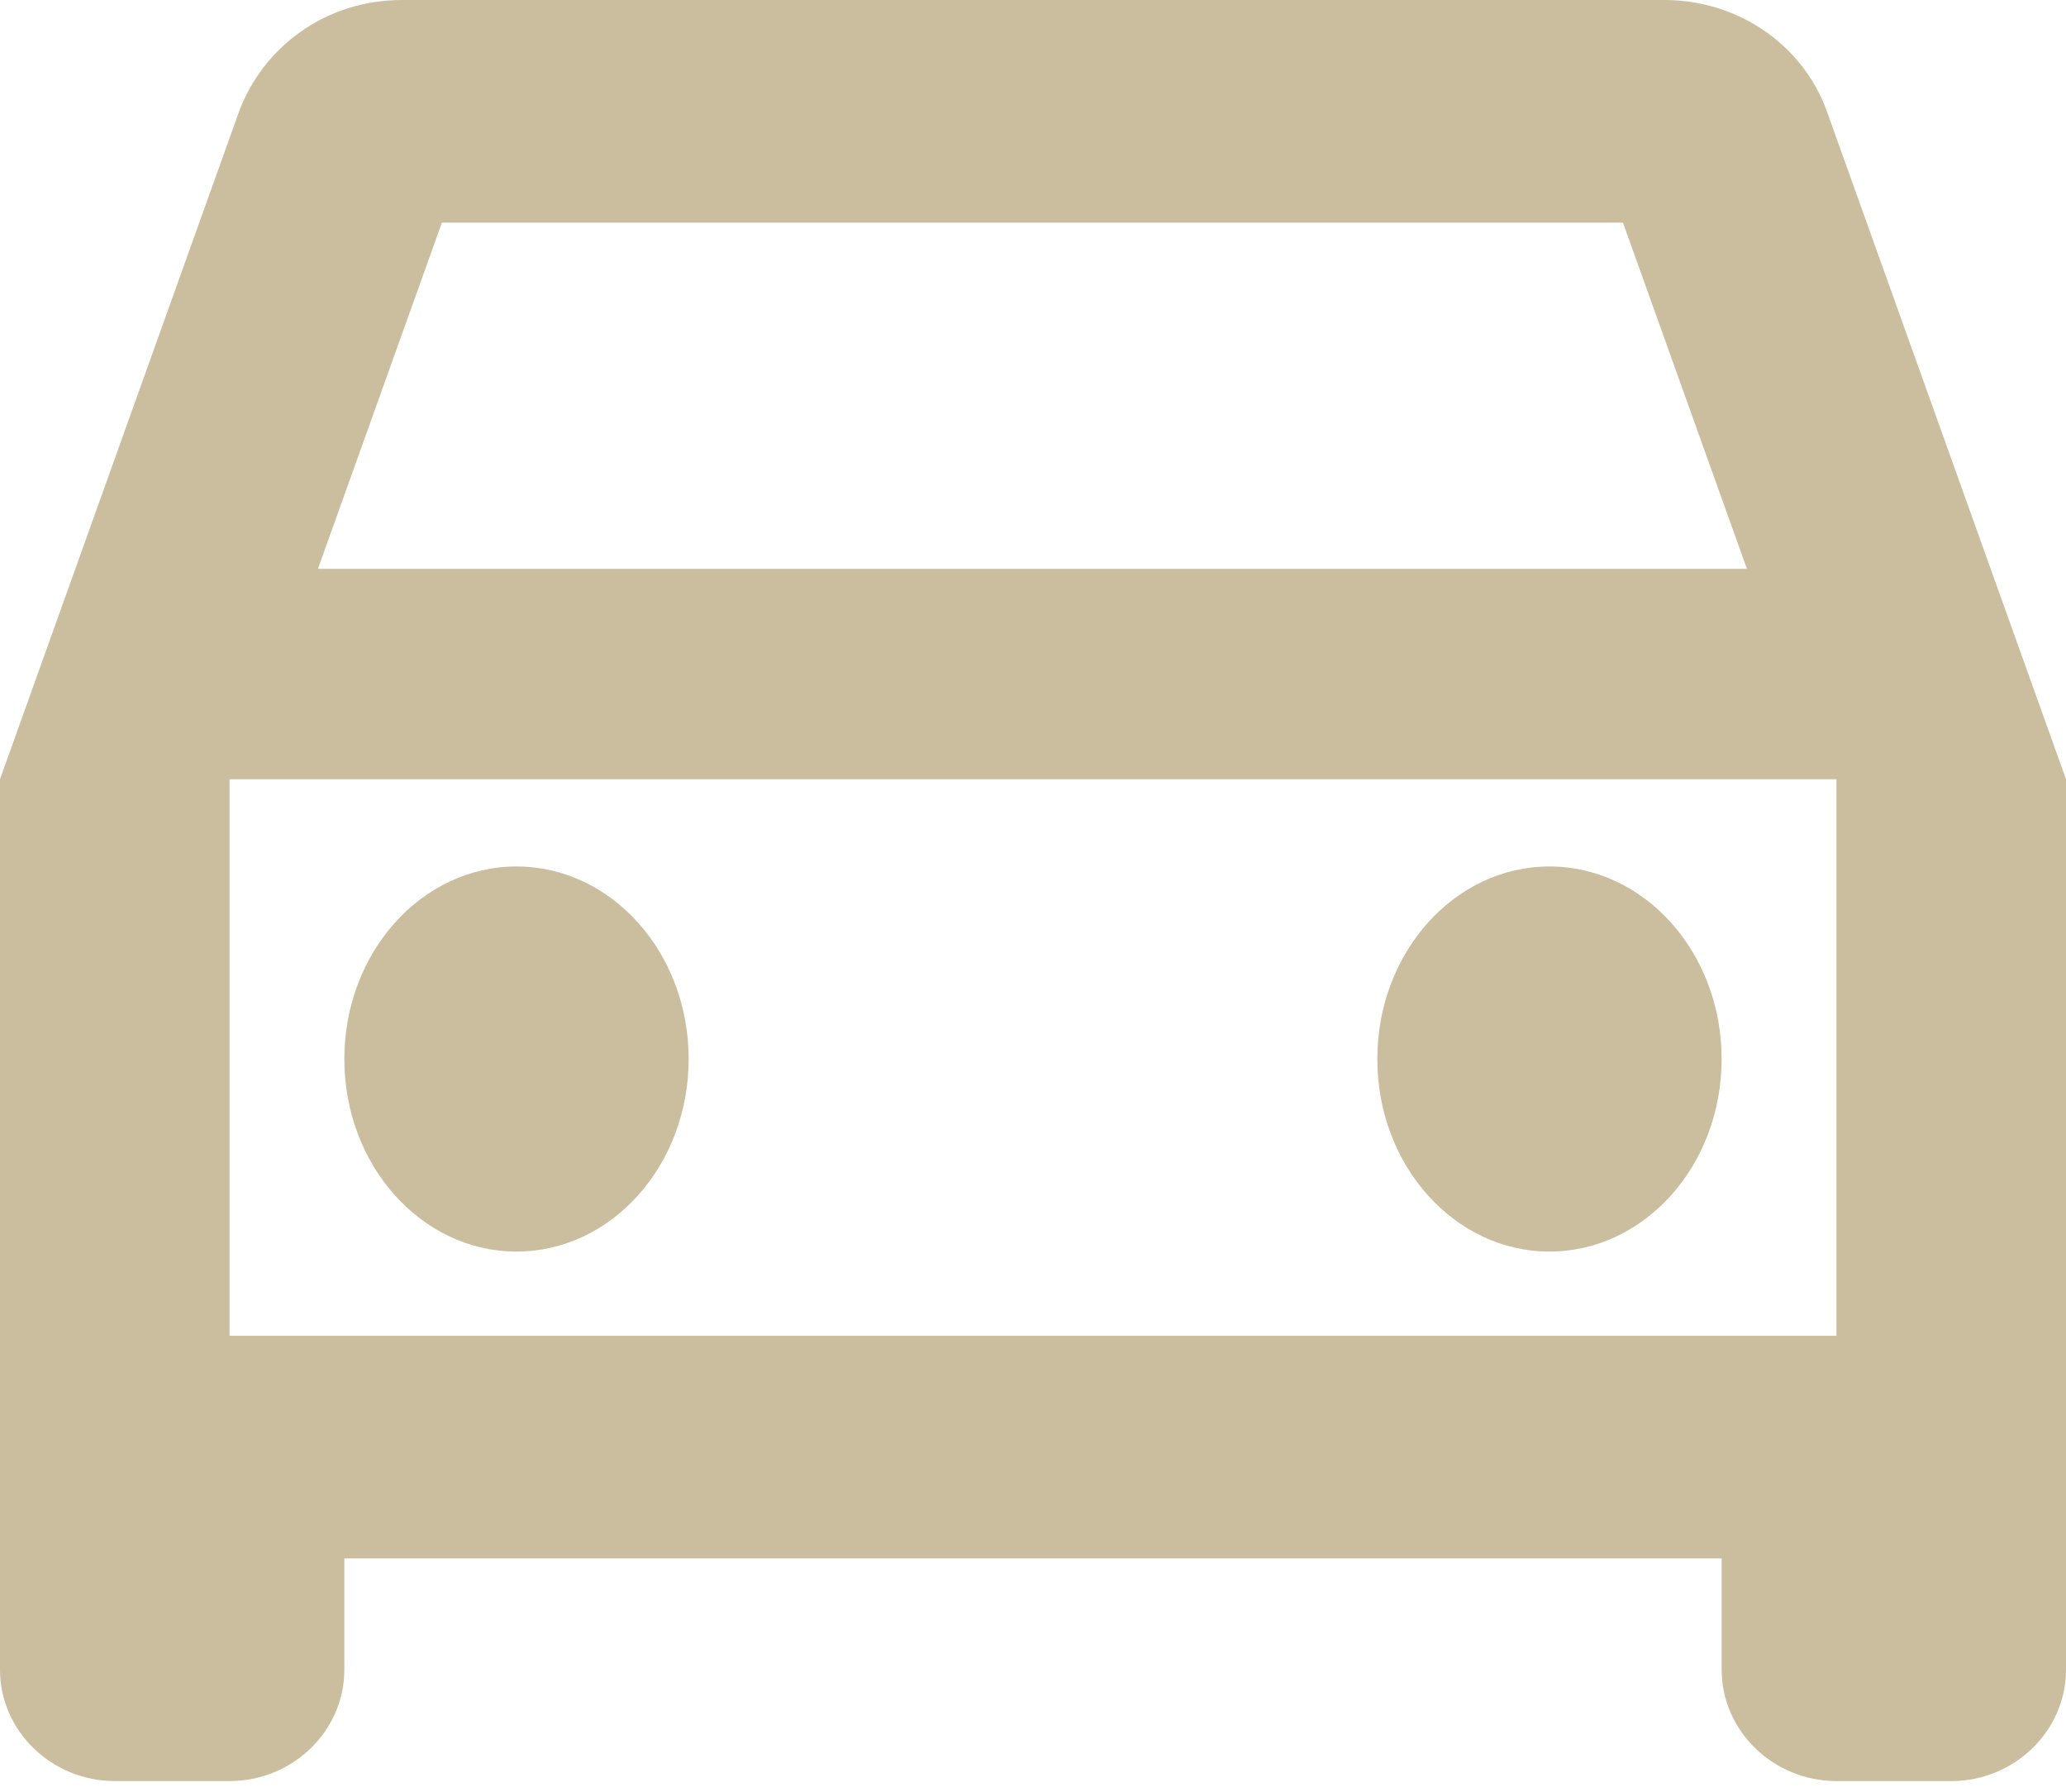 <svg width="128" height="111" viewBox="0 0 128 111" fill="none" xmlns="http://www.w3.org/2000/svg">
<path d="M113.209 6.964C111.787 2.896 107.804 0 103.111 0H24.889C20.196 0 16.284 2.896 14.791 6.964L0 48.267V103.429C0 107.221 3.2 110.324 7.111 110.324H14.222C18.133 110.324 21.333 107.221 21.333 103.429V96.534H106.667V103.429C106.667 107.221 109.867 110.324 113.778 110.324H120.889C124.8 110.324 128 107.221 128 103.429V48.267L113.209 6.964ZM27.378 13.79H100.551L108.231 35.235H19.698L27.378 13.79ZM113.778 82.743H14.222V48.267H113.778V82.743Z" fill="#CABE9F"/>
<path d="M32 77.525C37.891 77.525 42.666 72.186 42.666 65.598C42.666 59.011 37.891 53.672 32 53.672C26.109 53.672 21.333 59.011 21.333 65.598C21.333 72.186 26.109 77.525 32 77.525Z" fill="#CABE9F"/>
<path d="M95.999 77.525C101.89 77.525 106.665 72.186 106.665 65.598C106.665 59.011 101.89 53.672 95.999 53.672C90.108 53.672 85.332 59.011 85.332 65.598C85.332 72.186 90.108 77.525 95.999 77.525Z" fill="#CABE9F"/>
</svg>
